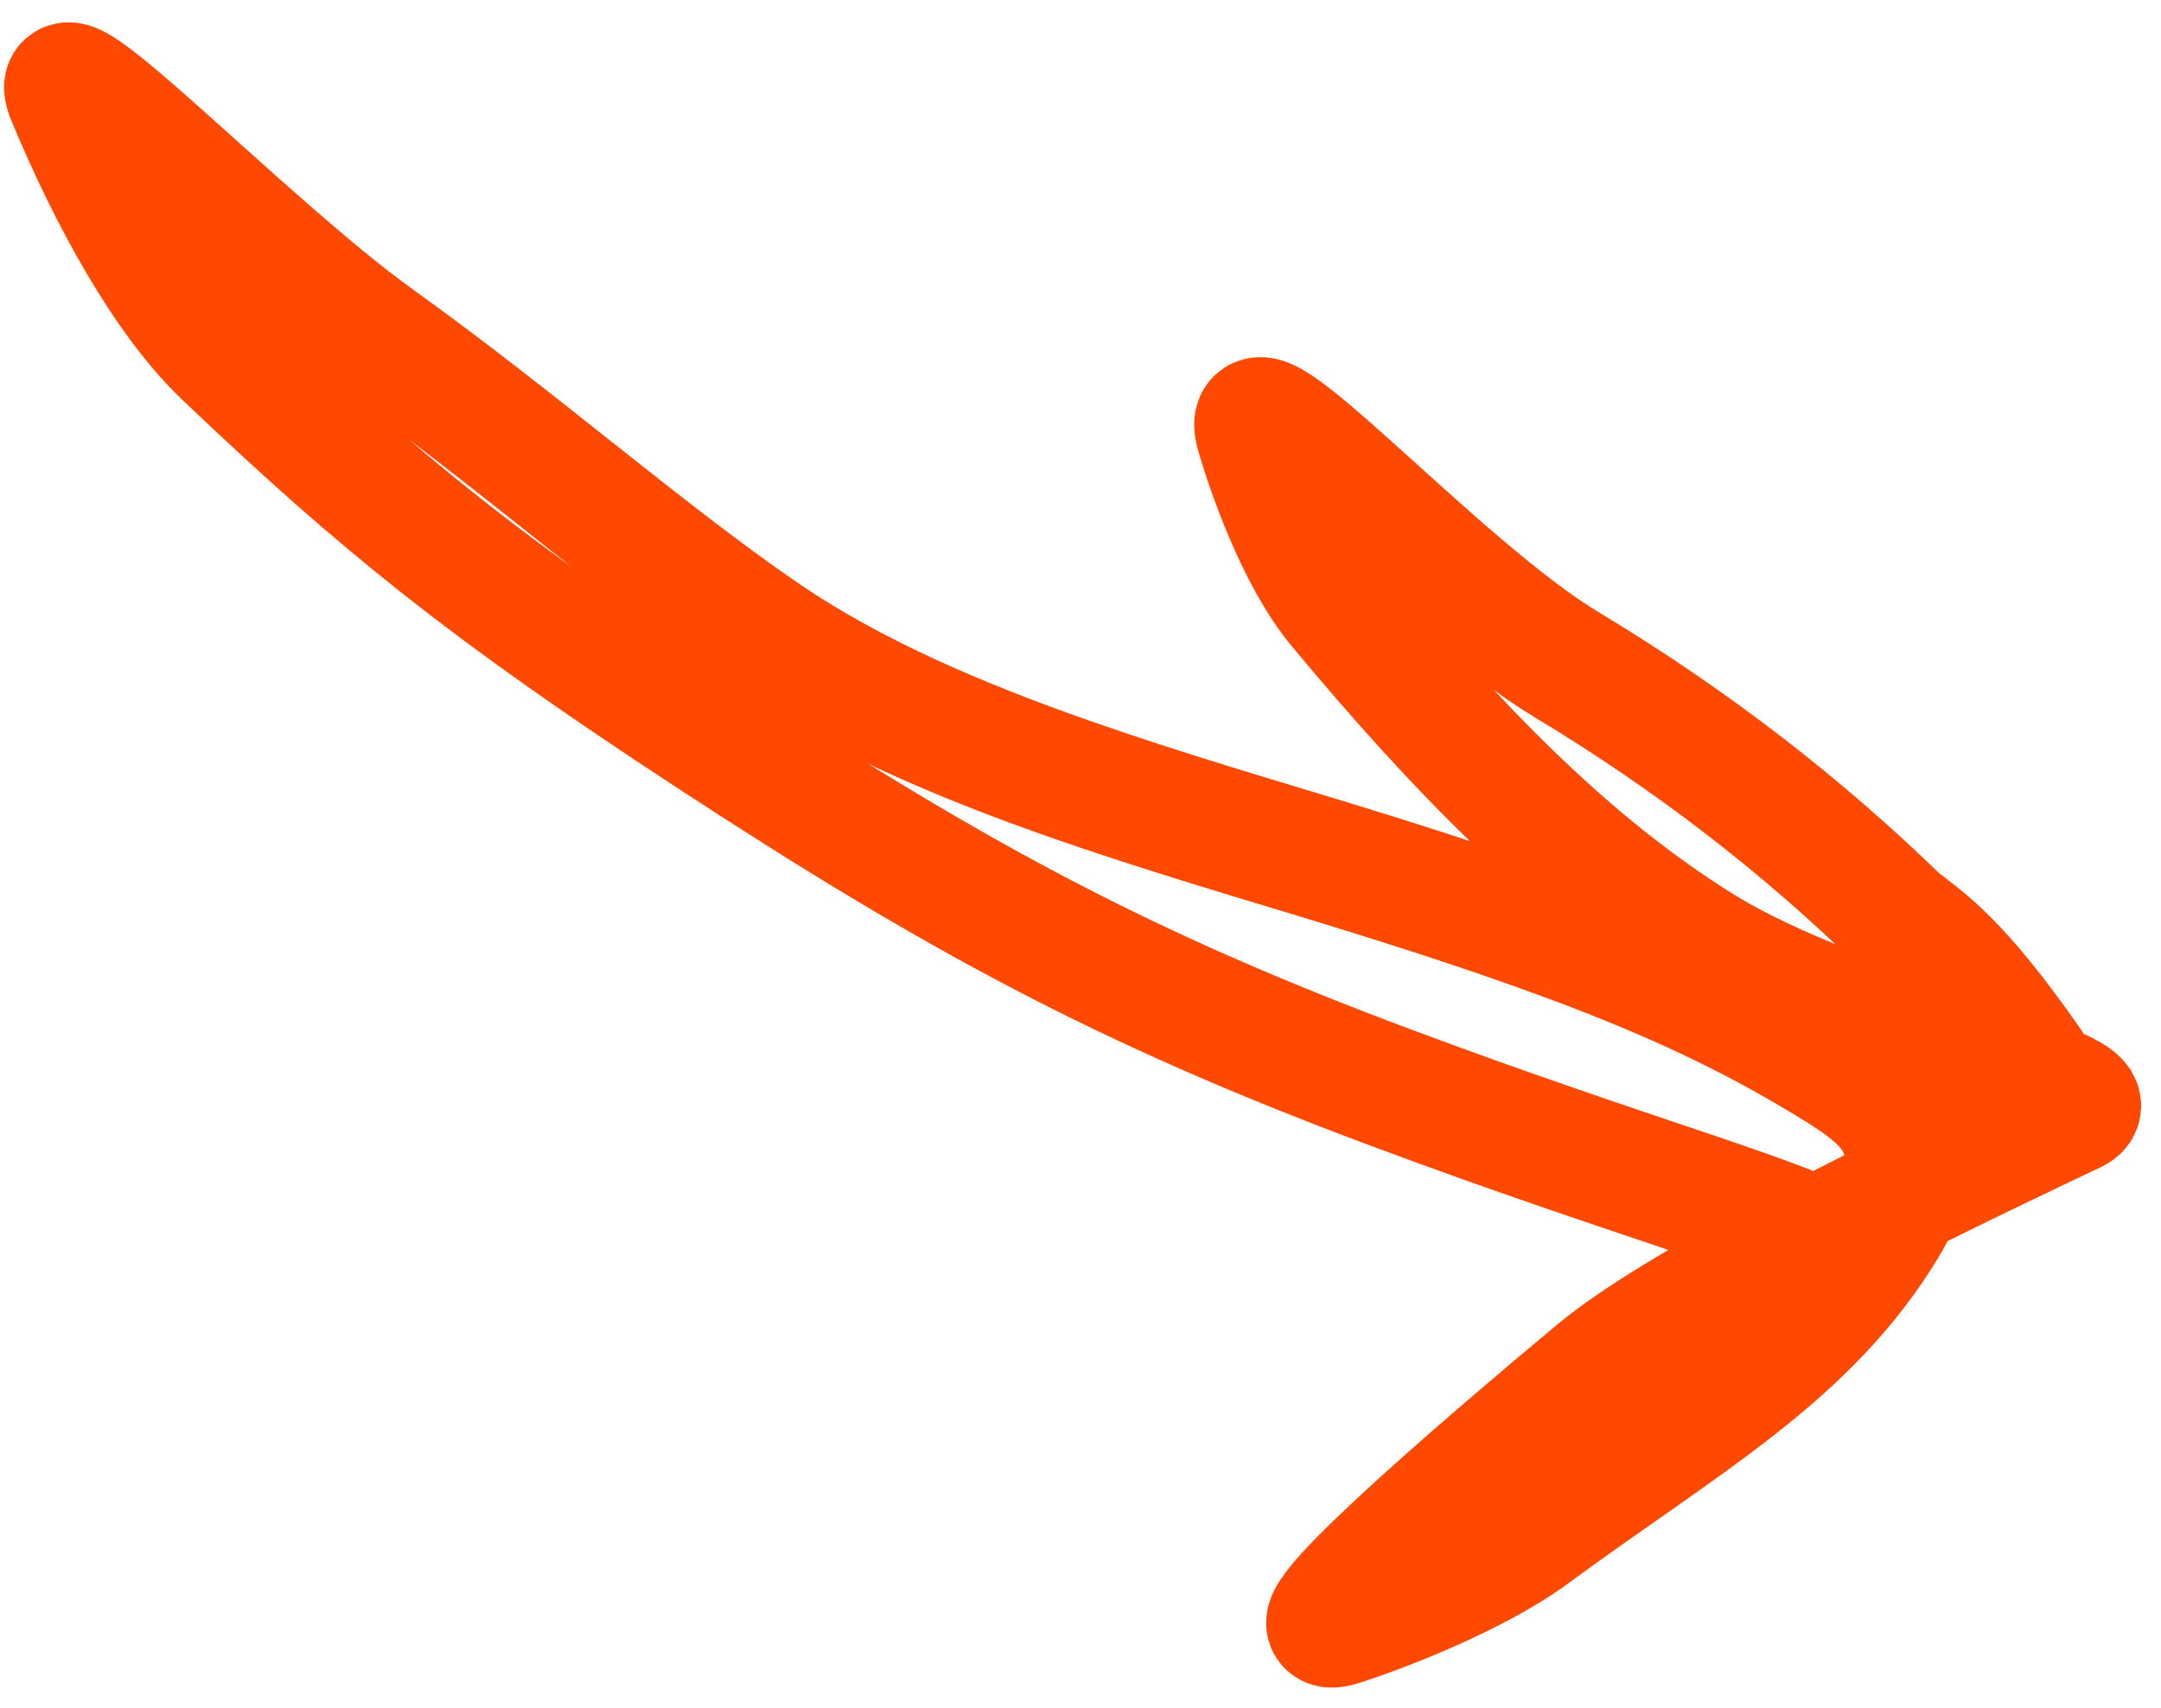 <svg width="62" height="49" viewBox="0 0 62 49" fill="none" xmlns="http://www.w3.org/2000/svg">
<path d="M52.94 35.985C51.511 35.025 47.035 33.869 39.863 31.189C32.257 28.347 27.431 25.735 20.3 21.065C14.038 16.965 10.941 14.474 6.452 10.196C4.75 8.574 3.161 5.678 1.96 2.793C1.128 0.793 7.082 7.057 10.815 9.736C14.871 12.646 18.449 15.813 21.849 18.151C25.86 20.911 31.174 22.607 36.904 24.332C44.666 26.669 48.58 28.175 52.254 30.384C53.176 30.939 54.084 31.485 54.474 32.29C54.865 33.096 54.71 34.144 54.161 35.068C51.906 38.868 48.33 40.783 43.952 44.004C42.276 45.237 39.482 46.283 38.449 46.608C36.631 47.181 42.159 42.398 45.81 39.358C48.017 37.521 53.59 34.693 59.501 31.901C60.902 31.239 52.975 29.763 48.769 27.135C45.047 24.81 41.859 21.538 38.427 17.422C37.189 15.936 36.337 13.351 36.076 12.455C35.435 10.254 41.263 16.856 44.937 19.065C48.61 21.275 51.739 23.727 54.471 26.382C55.256 27.001 56.164 27.547 58.241 30.526" stroke="#FF4800" stroke-width="3.53" stroke-linecap="round"/>
</svg>
